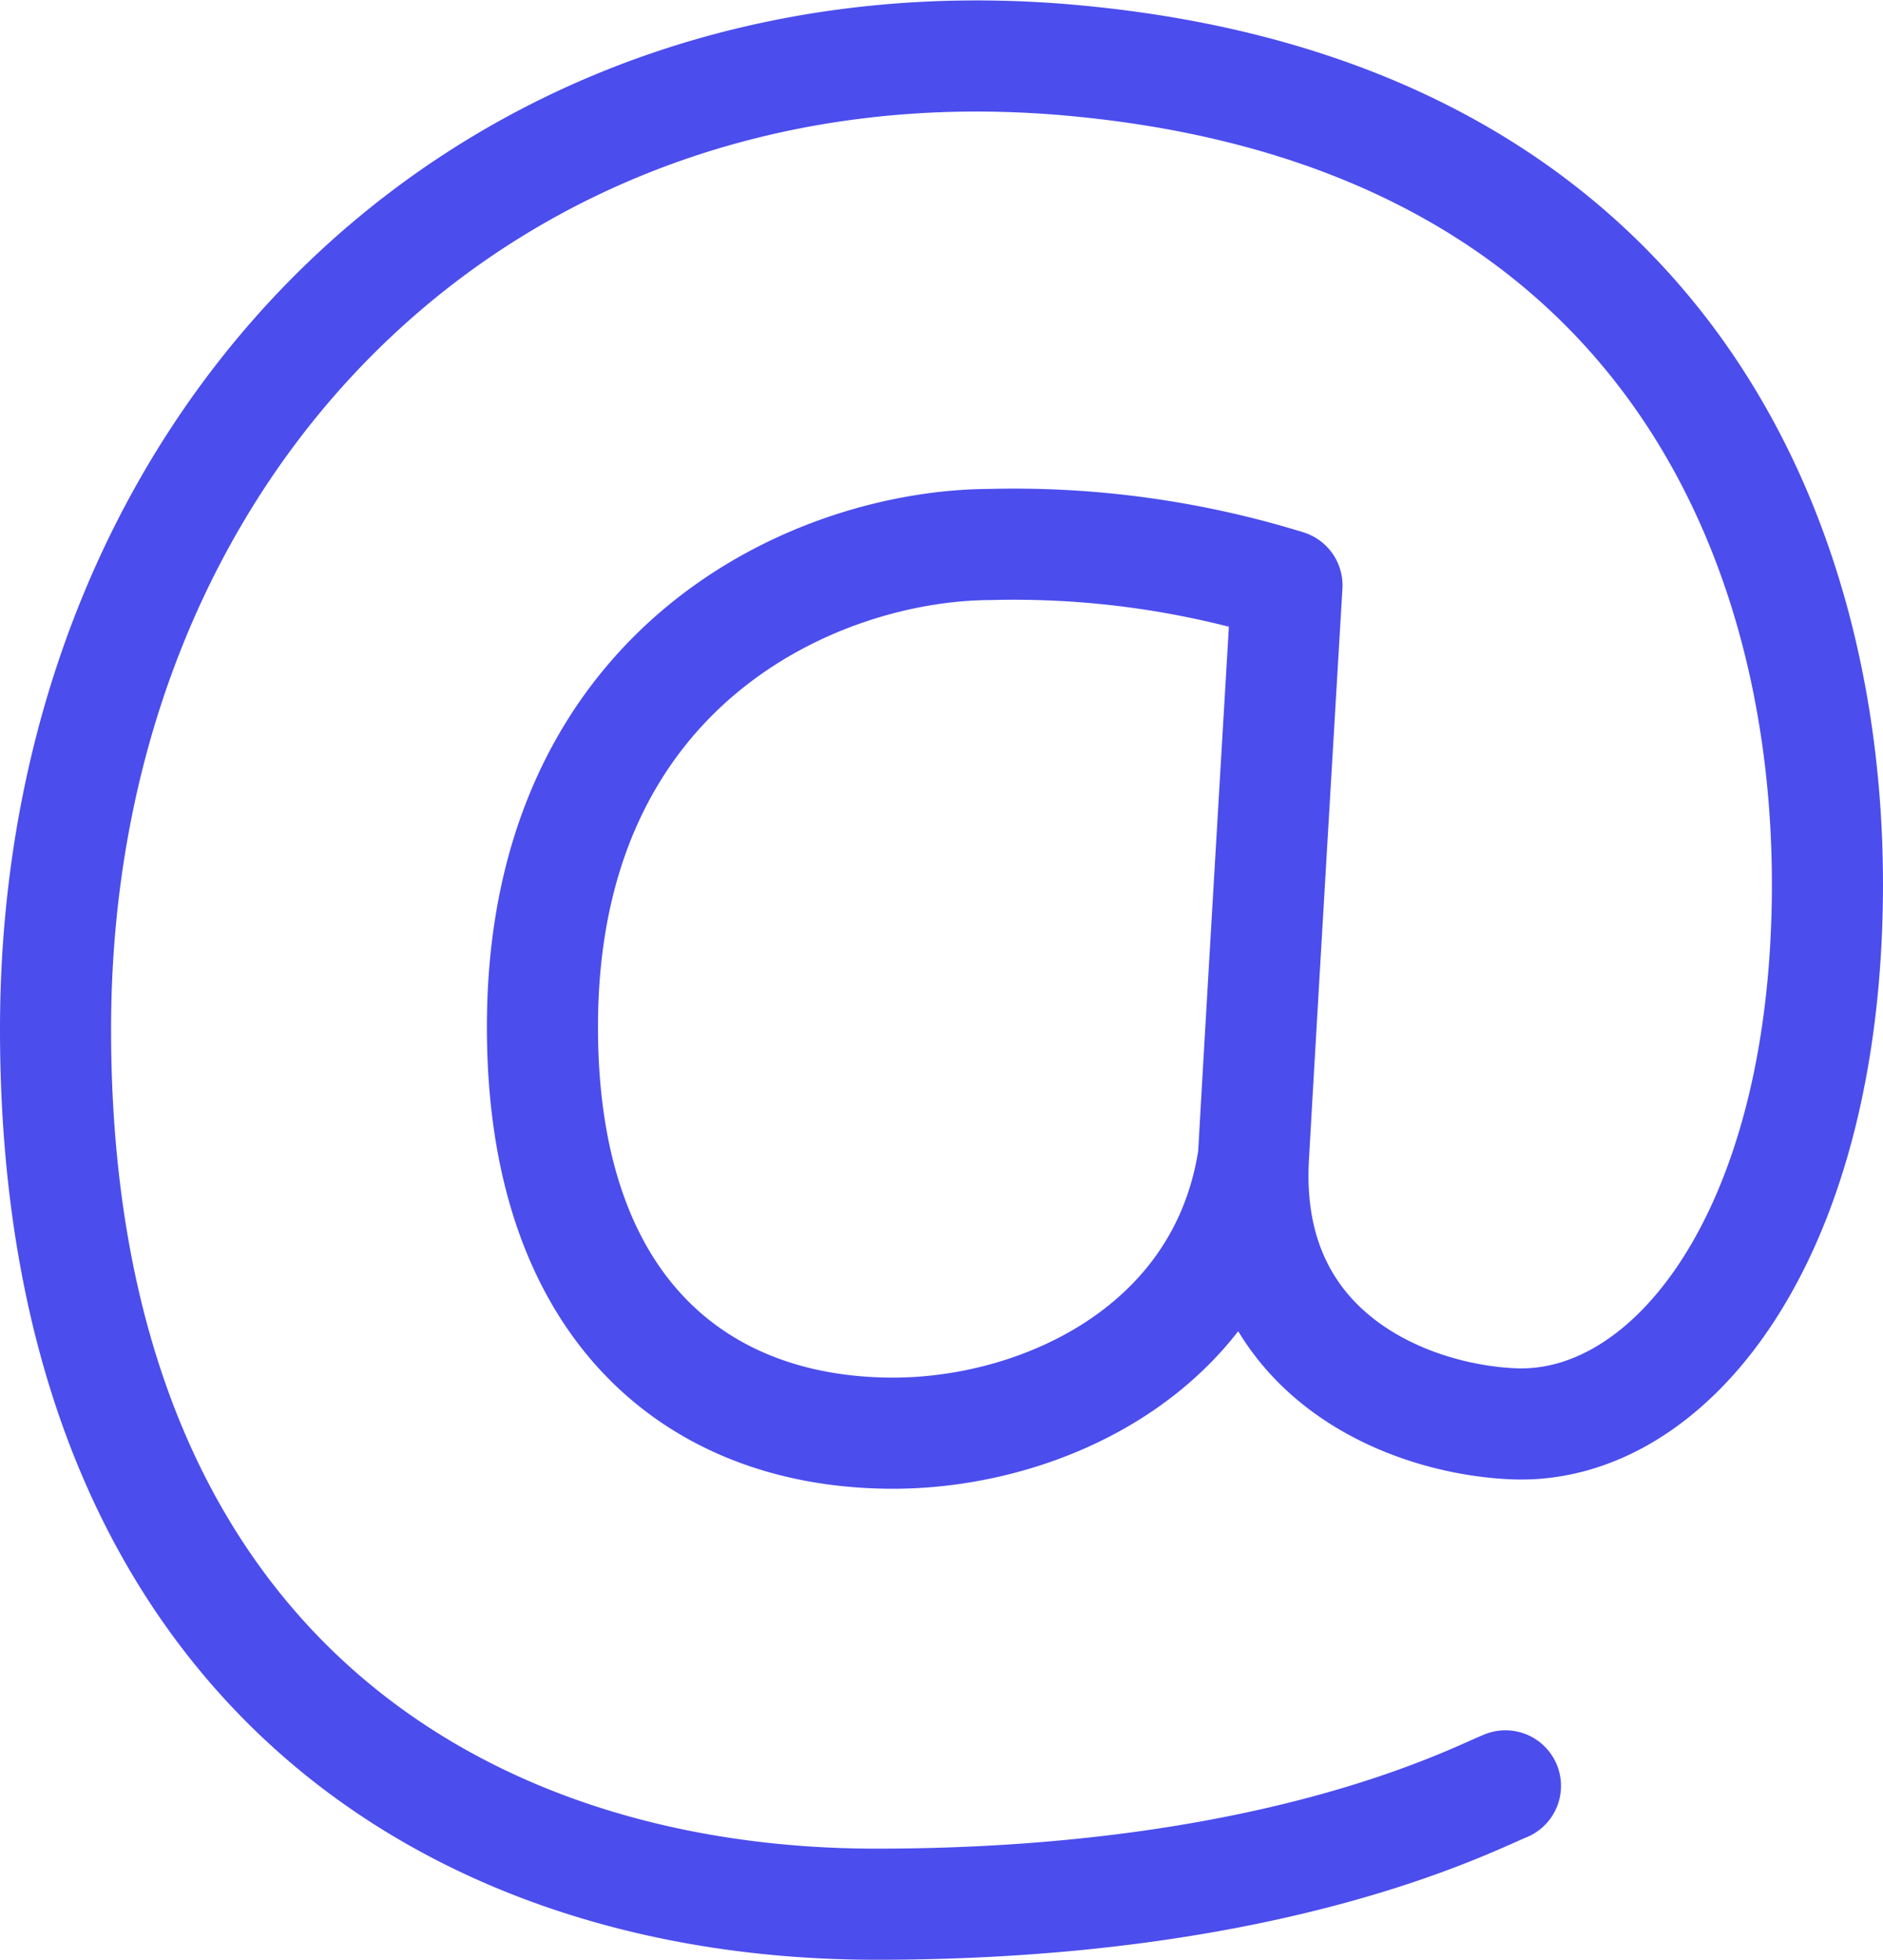 <?xml version="1.0" encoding="UTF-8"?> <svg xmlns="http://www.w3.org/2000/svg" width="42.379" height="44.088" viewBox="0 0 42.379 44.088"><path id="icon_contact_email" d="M5869.184,5251.2c-.657,4.332-4.78,6.208-8.109,6.208-4.4,0-7.942-2.794-7.892-9.267.061-8.067,6.223-10.708,10.063-10.724a20.813,20.813,0,0,1,6.693.92s-.561,9.433-.754,12.861c-.252,4.479,3.543,5.914,5.878,6,3.5.126,6.978-4.179,7.039-11.941.066-8.259-3.991-17.562-17.021-18.733s-22.857,8.45-22.857,21.8c0,14.207,8.973,19.68,18.469,19.68,8.918,0,13.362-2.338,14.163-2.662" transform="translate(-5840.974 -5225.168)" fill="none" stroke="#4b4ded" stroke-linecap="round" stroke-linejoin="round" stroke-width="2.5"></path></svg> 